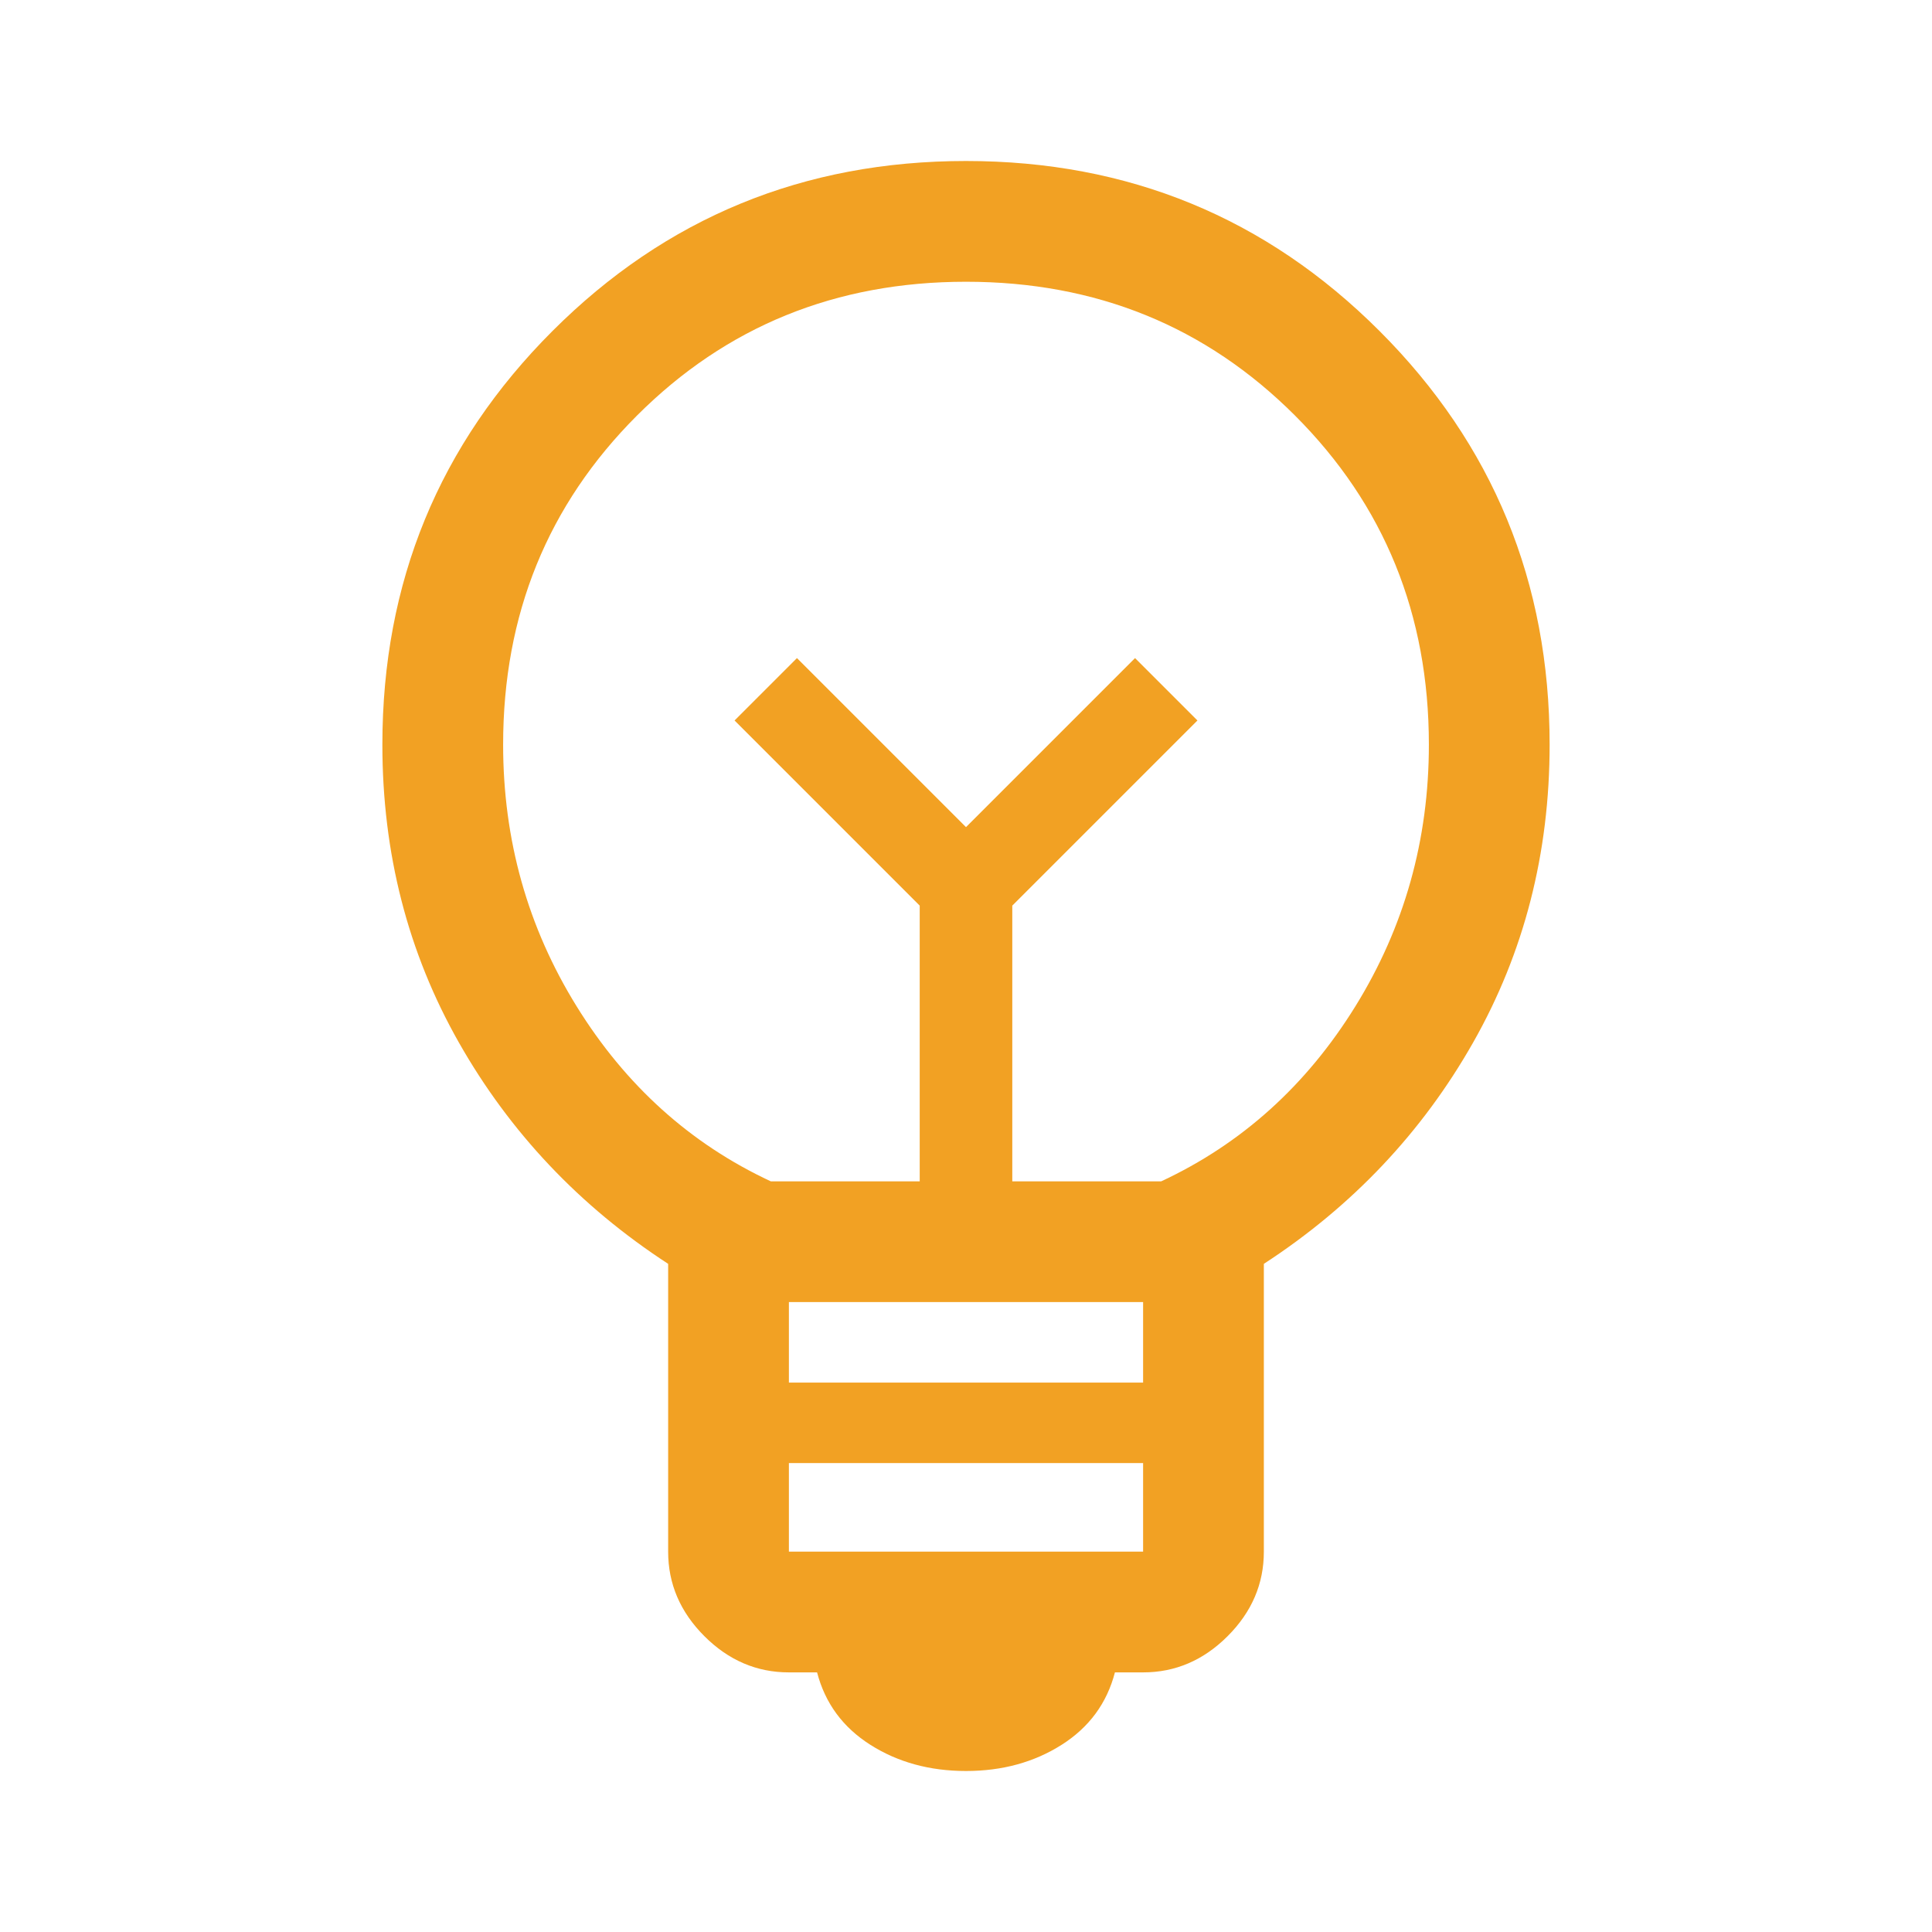 <svg width="48" height="48" viewBox="0 0 48 48" fill="none" xmlns="http://www.w3.org/2000/svg">
<g id="emoji_objects">
<mask id="mask0_149_3247" style="mask-type:alpha" maskUnits="userSpaceOnUse" x="0" y="0" width="48" height="48">
<rect id="Bounding box" width="48" height="48" fill="#D9D9D9"/>
</mask>
<g mask="url(#mask0_149_3247)">
<path id="emoji_objects_2" d="M24 44C23.1 44 22.308 43.783 21.625 43.35C20.942 42.917 20.5 42.317 20.3 41.55H19.6C18.8 41.55 18.1 41.25 17.5 40.65C16.9 40.05 16.6 39.35 16.6 38.55V31.4C14.4 29.967 12.667 28.133 11.4 25.9C10.133 23.667 9.5 21.2 9.5 18.5C9.5 14.467 10.908 11.042 13.725 8.225C16.542 5.408 19.967 4 24 4C28.033 4 31.458 5.408 34.275 8.225C37.092 11.042 38.5 14.467 38.5 18.5C38.5 21.2 37.867 23.667 36.6 25.9C35.333 28.133 33.6 29.967 31.4 31.4V38.55C31.4 39.35 31.1 40.05 30.5 40.65C29.9 41.25 29.2 41.55 28.4 41.55H27.7C27.5 42.317 27.058 42.917 26.375 43.35C25.692 43.783 24.9 44 24 44ZM19.6 38.55H28.4V36.35H19.6V38.55ZM19.6 34.35H28.4V32.35H19.6V34.35ZM19.15 29.35H22.85V22.5L18.25 17.9L19.8 16.35L24 20.55L28.2 16.35L29.75 17.9L25.15 22.5V29.35H28.85C30.85 28.417 32.458 26.967 33.675 25C34.892 23.033 35.5 20.867 35.5 18.5C35.5 15.267 34.392 12.542 32.175 10.325C29.958 8.108 27.233 7 24 7C20.767 7 18.042 8.108 15.825 10.325C13.608 12.542 12.5 15.267 12.5 18.5C12.5 20.867 13.108 23.033 14.325 25C15.542 26.967 17.15 28.417 19.15 29.35Z" fill="#F2A123"/>
</g>
</g>
</svg>
